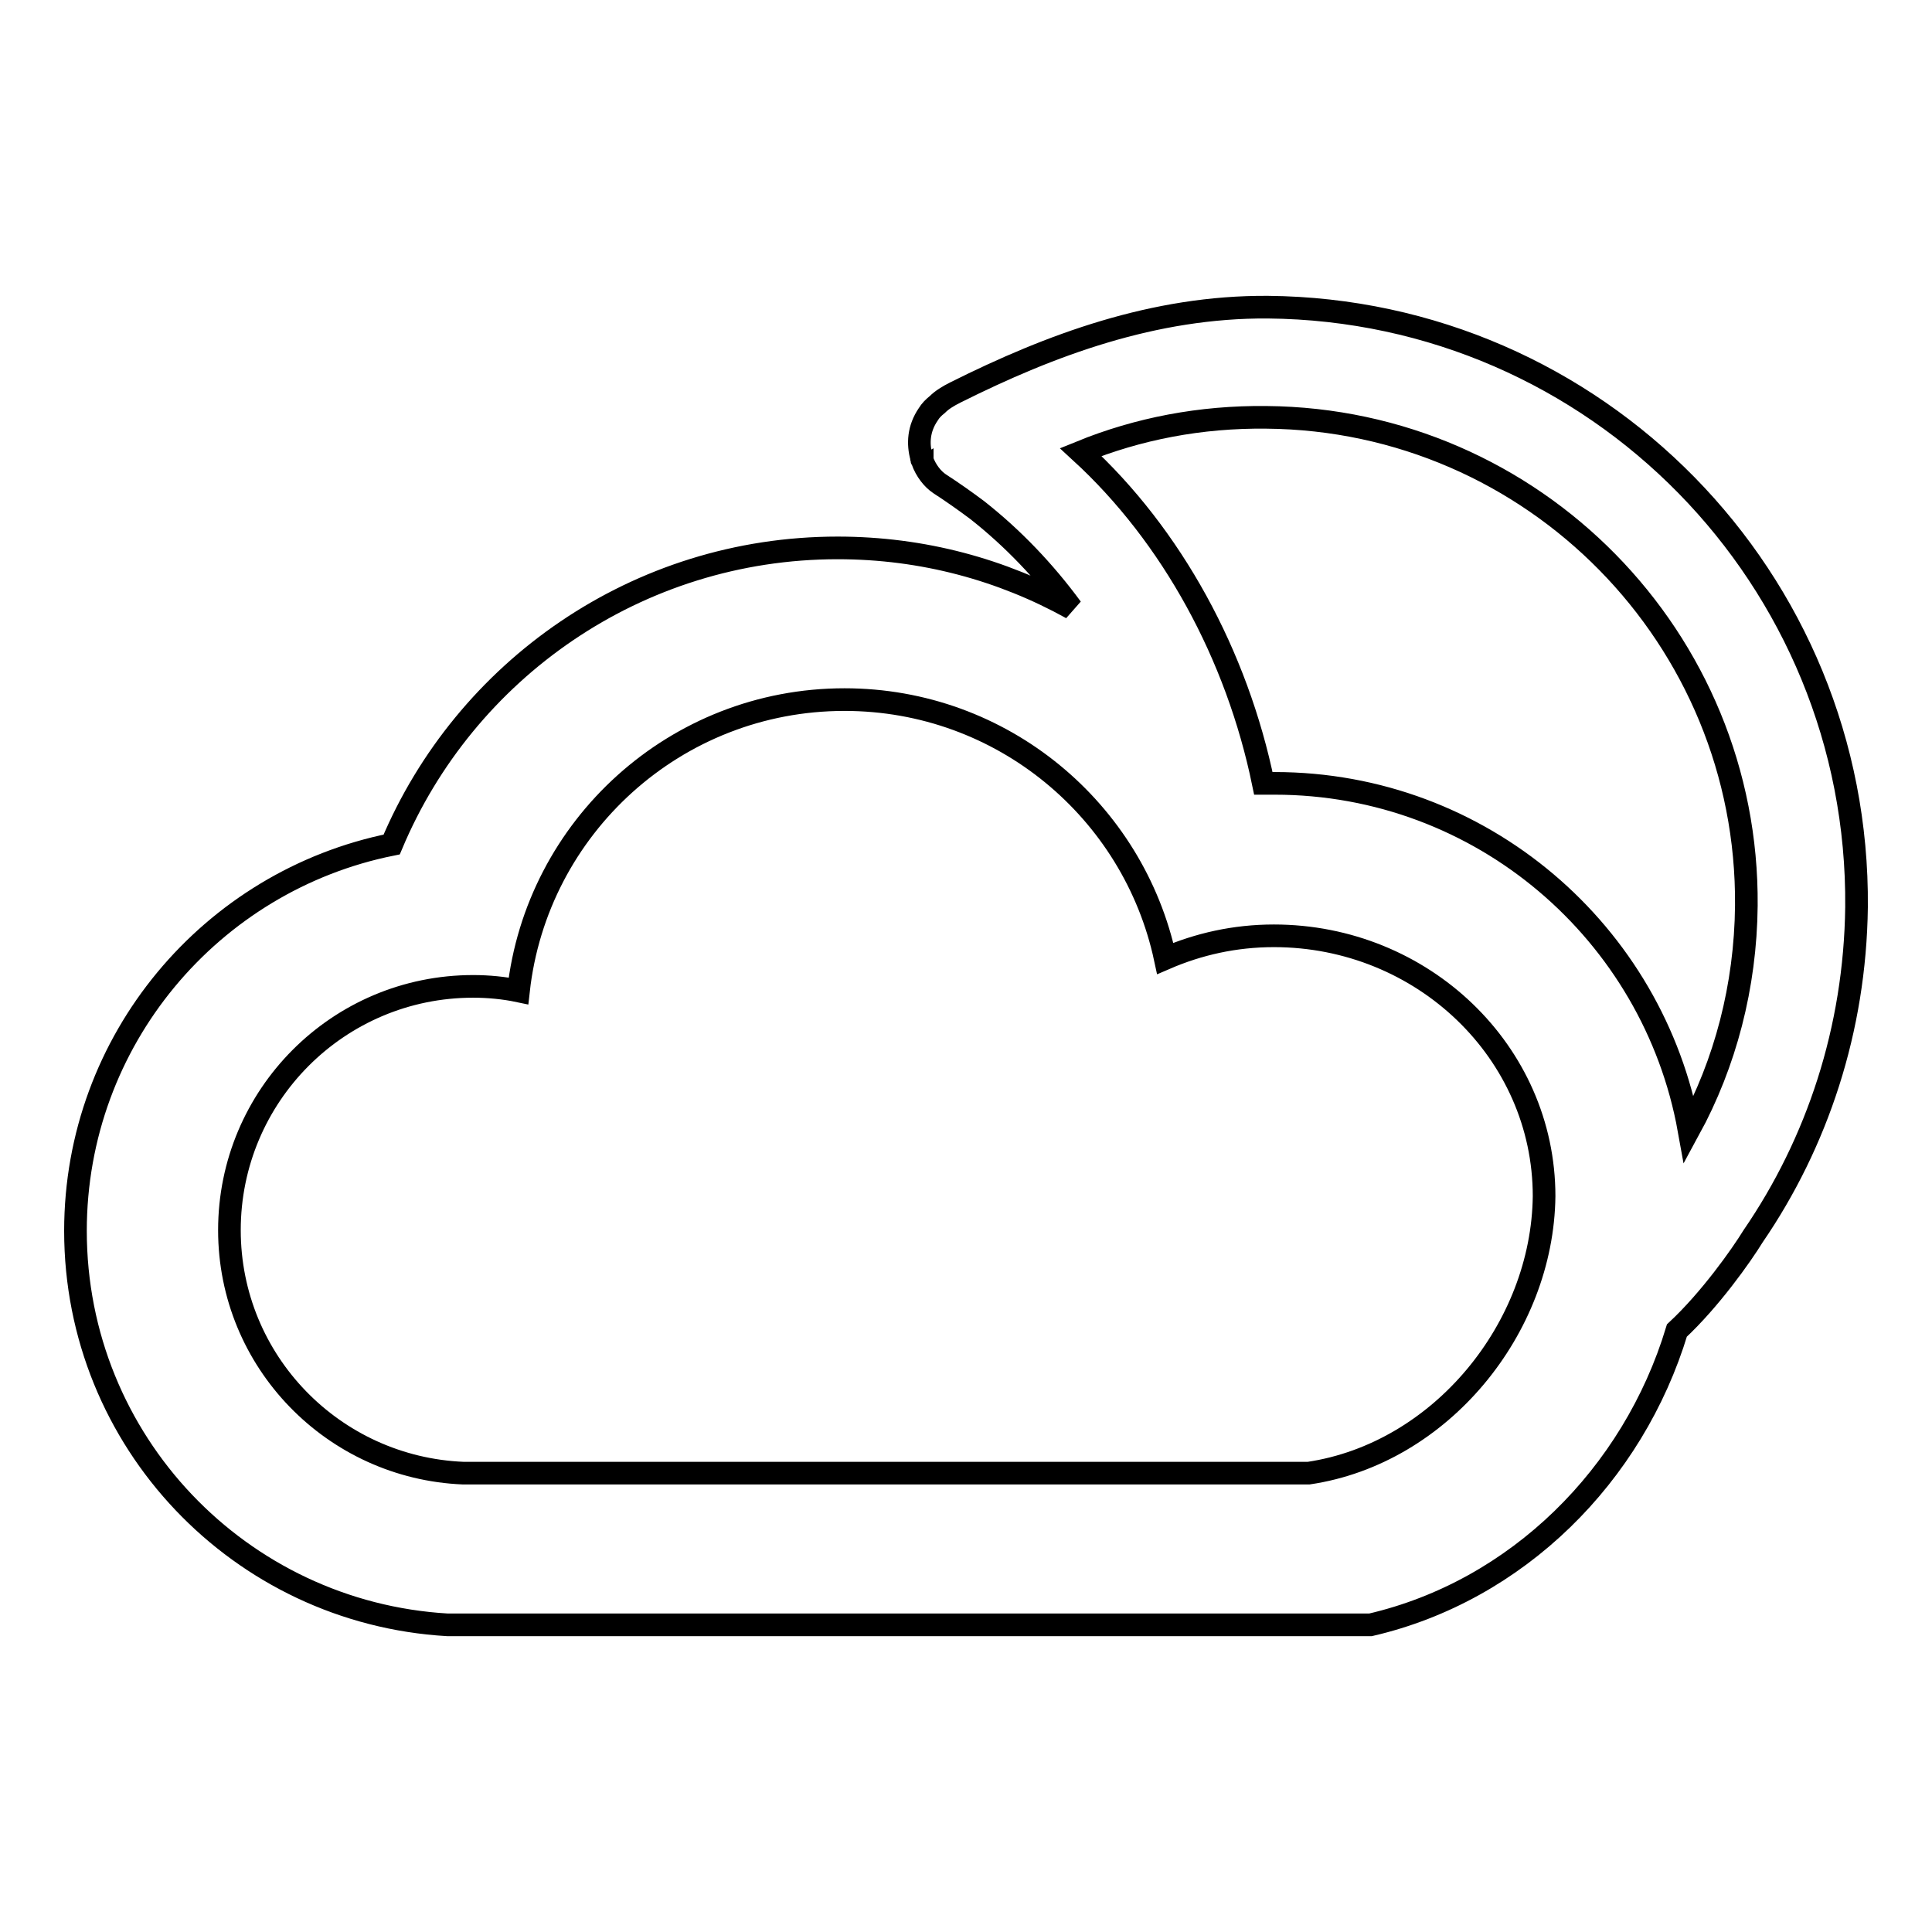 <?xml version="1.0" encoding="utf-8"?>
<!-- Svg Vector Icons : http://www.onlinewebfonts.com/icon -->
<!DOCTYPE svg PUBLIC "-//W3C//DTD SVG 1.1//EN" "http://www.w3.org/Graphics/SVG/1.1/DTD/svg11.dtd">
<svg version="1.1" xmlns="http://www.w3.org/2000/svg" xmlns:xlink="http://www.w3.org/1999/xlink" x="0px" y="0px" viewBox="0 0 256 256" enable-background="new 0 0 256 256" xml:space="preserve">
<g><g><path stroke-width="3" fill-opacity="0" stroke="#000000"  d="M232.3,163.8c8.5-12.4,13.5-27.4,13.7-43.6c0.4-43.5-34.5-79.1-78-79.5c-15.1-0.1-28.8,5-41.4,11.3c-1,0.5-1.8,1-2.4,1.6c-0.5,0.4-0.9,0.8-1.2,1.3c-1.3,1.9-1.4,3.9-0.9,5.7c0,0,0,0,0,0.1c0,0.1,0,0.2,0.1,0.2c0,0,0,0,0,0.1c0.5,1.4,1.4,2.5,2.3,3.1c1.7,1.1,3.4,2.3,5,3.5l0,0c4.7,3.7,8.9,8.1,12.5,13c-9.2-5.1-19.7-8-31-8c-26.6,0-49.4,16.2-59.1,39.3C28,116.7,10,137.8,10,163.1c0,27.9,21.8,50.6,49.3,52.2l122.3,0c19.4-4.5,34.8-19.8,40.6-39C226.6,172.2,230.7,166.4,232.3,163.8z M173.4,195.2h-112c-17.2-0.7-31-14.8-31-32.2c0-17.8,14.4-32.3,32.3-32.3c2,0,4.1,0.2,6,0.6c2.4-21.7,20.8-38.6,43.2-38.6c20.9,0,38.3,14.7,42.5,34.3c4.4-1.9,9.2-3,14.4-3c19.7,0,35.8,15.4,35.8,34.5C204.4,176,190.9,192.6,173.4,195.2z M168.9,103.8c-0.5,0-1,0-1.5,0c-3.5-17-12.1-32.8-24.2-43.9c7.6-3.1,15.9-4.7,24.6-4.6c35.4,0.3,63.9,29.3,63.6,64.7c-0.1,10.7-2.8,20.9-7.6,29.7C219.1,123.6,196.3,103.8,168.9,103.8z"/></g></g>
</svg>